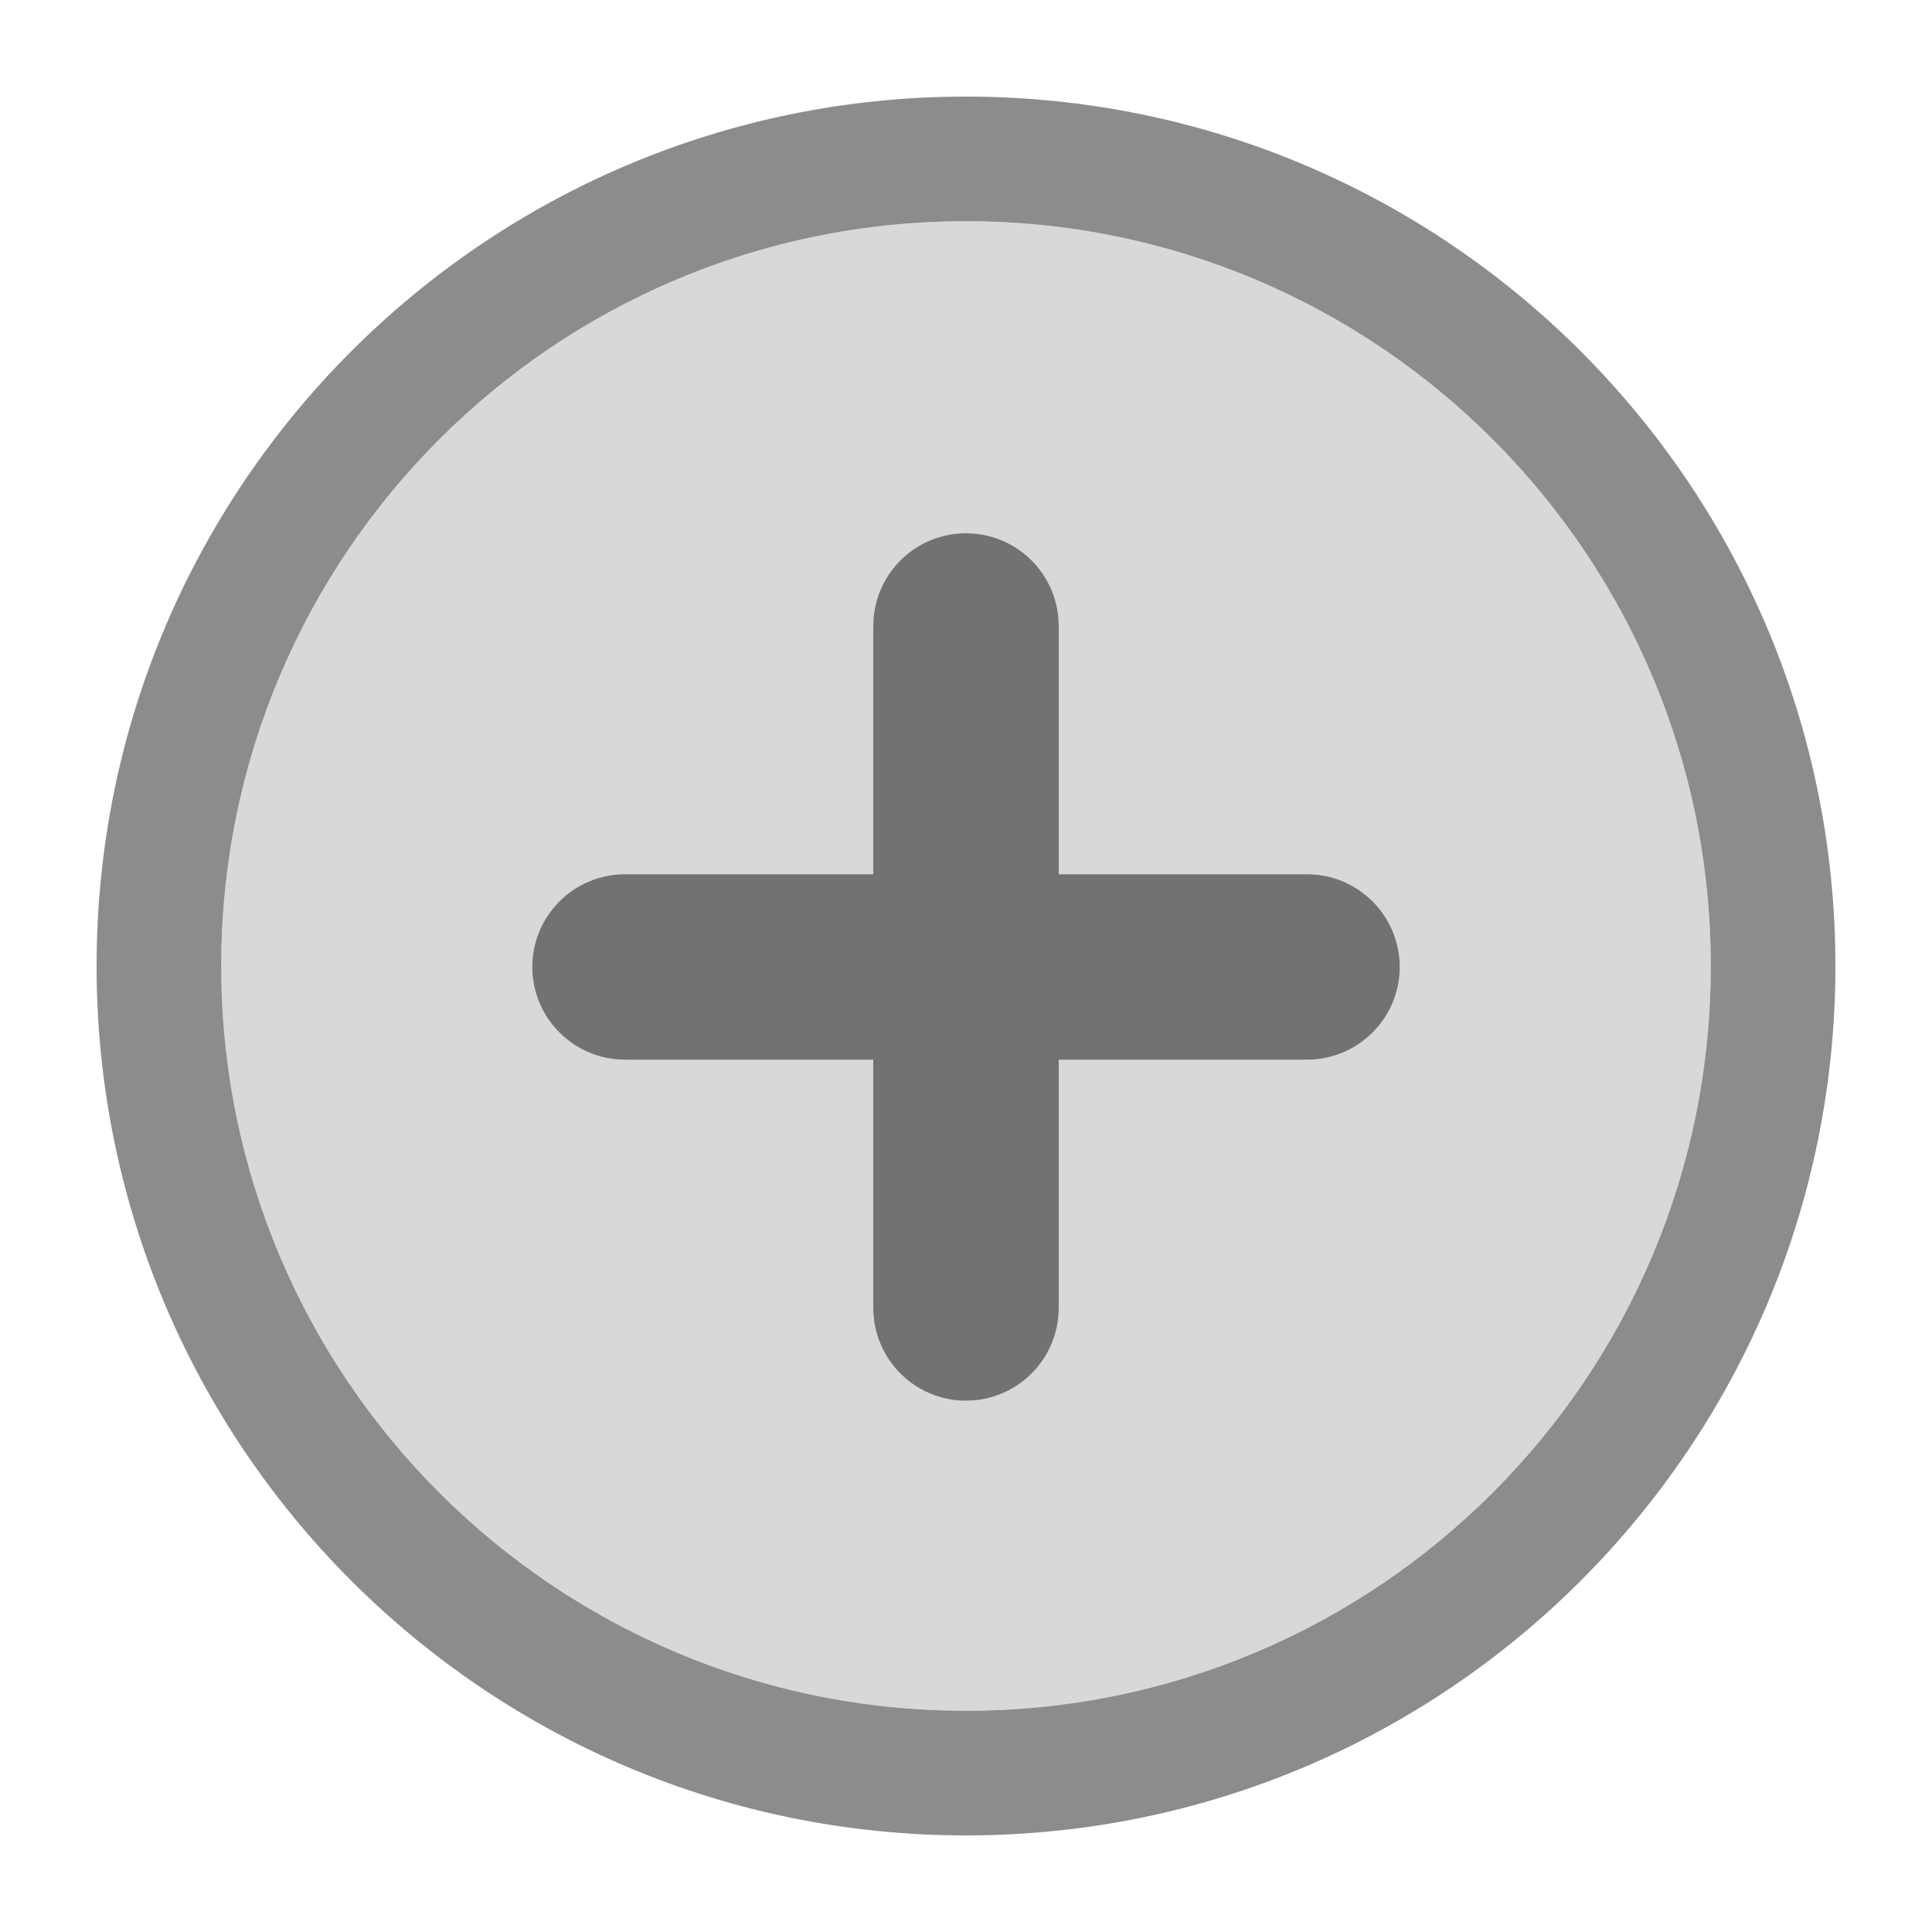 <?xml version="1.0" encoding="UTF-8"?>
<svg id="Layer_1" data-name="Layer 1" xmlns="http://www.w3.org/2000/svg" width="20" height="20" viewBox="0 0 20 20">
  <defs>
    <style>
      .cls-1 {
        fill: #727272;
      }

      .cls-2 {
        fill: #8c8c8c;
      }

      .cls-2, .cls-3 {
        fill-rule: evenodd;
        isolation: isolate;
      }

      .cls-3 {
        fill: #d8d8d8;
      }
    </style>
  </defs>
  <path class="cls-3" d="M10,17.71c4.26,0,7.71-3.45,7.71-7.71s-3.45-7.71-7.71-7.71-7.71,3.45-7.71,7.71,3.45,7.71,7.71,7.71ZM9.04,13.54c0,.53.43.96.96.96s.96-.43.96-.96v-2.57h2.57c.53,0,.96-.43.96-.96s-.43-.96-.96-.96h-2.57v-2.57c0-.53-.43-.96-.96-.96s-.96.43-.96.96v2.57h-2.57c-.53,0-.96.43-.96.96s.43.96.96.96h2.57v2.57Z"/>
  <path class="cls-2" d="M19,10c0,4.97-4.03,9-9,9S1,14.97,1,10,5.03,1,10,1s9,4.03,9,9ZM17.71,10c0,4.26-3.45,7.71-7.71,7.71s-7.71-3.45-7.71-7.71,3.45-7.71,7.71-7.71,7.71,3.45,7.71,7.71Z"/>
  <path class="cls-1" d="M10,14.5c-.53,0-.96-.43-.96-.96v-2.57h-2.57c-.53,0-.96-.43-.96-.96s.43-.96.96-.96h2.57v-2.57c0-.53.43-.96.96-.96s.96.43.96.96v2.57h2.57c.53,0,.96.43.96.96s-.43.96-.96.96h-2.57v2.57c0,.53-.43.96-.96.96Z"/>
</svg>